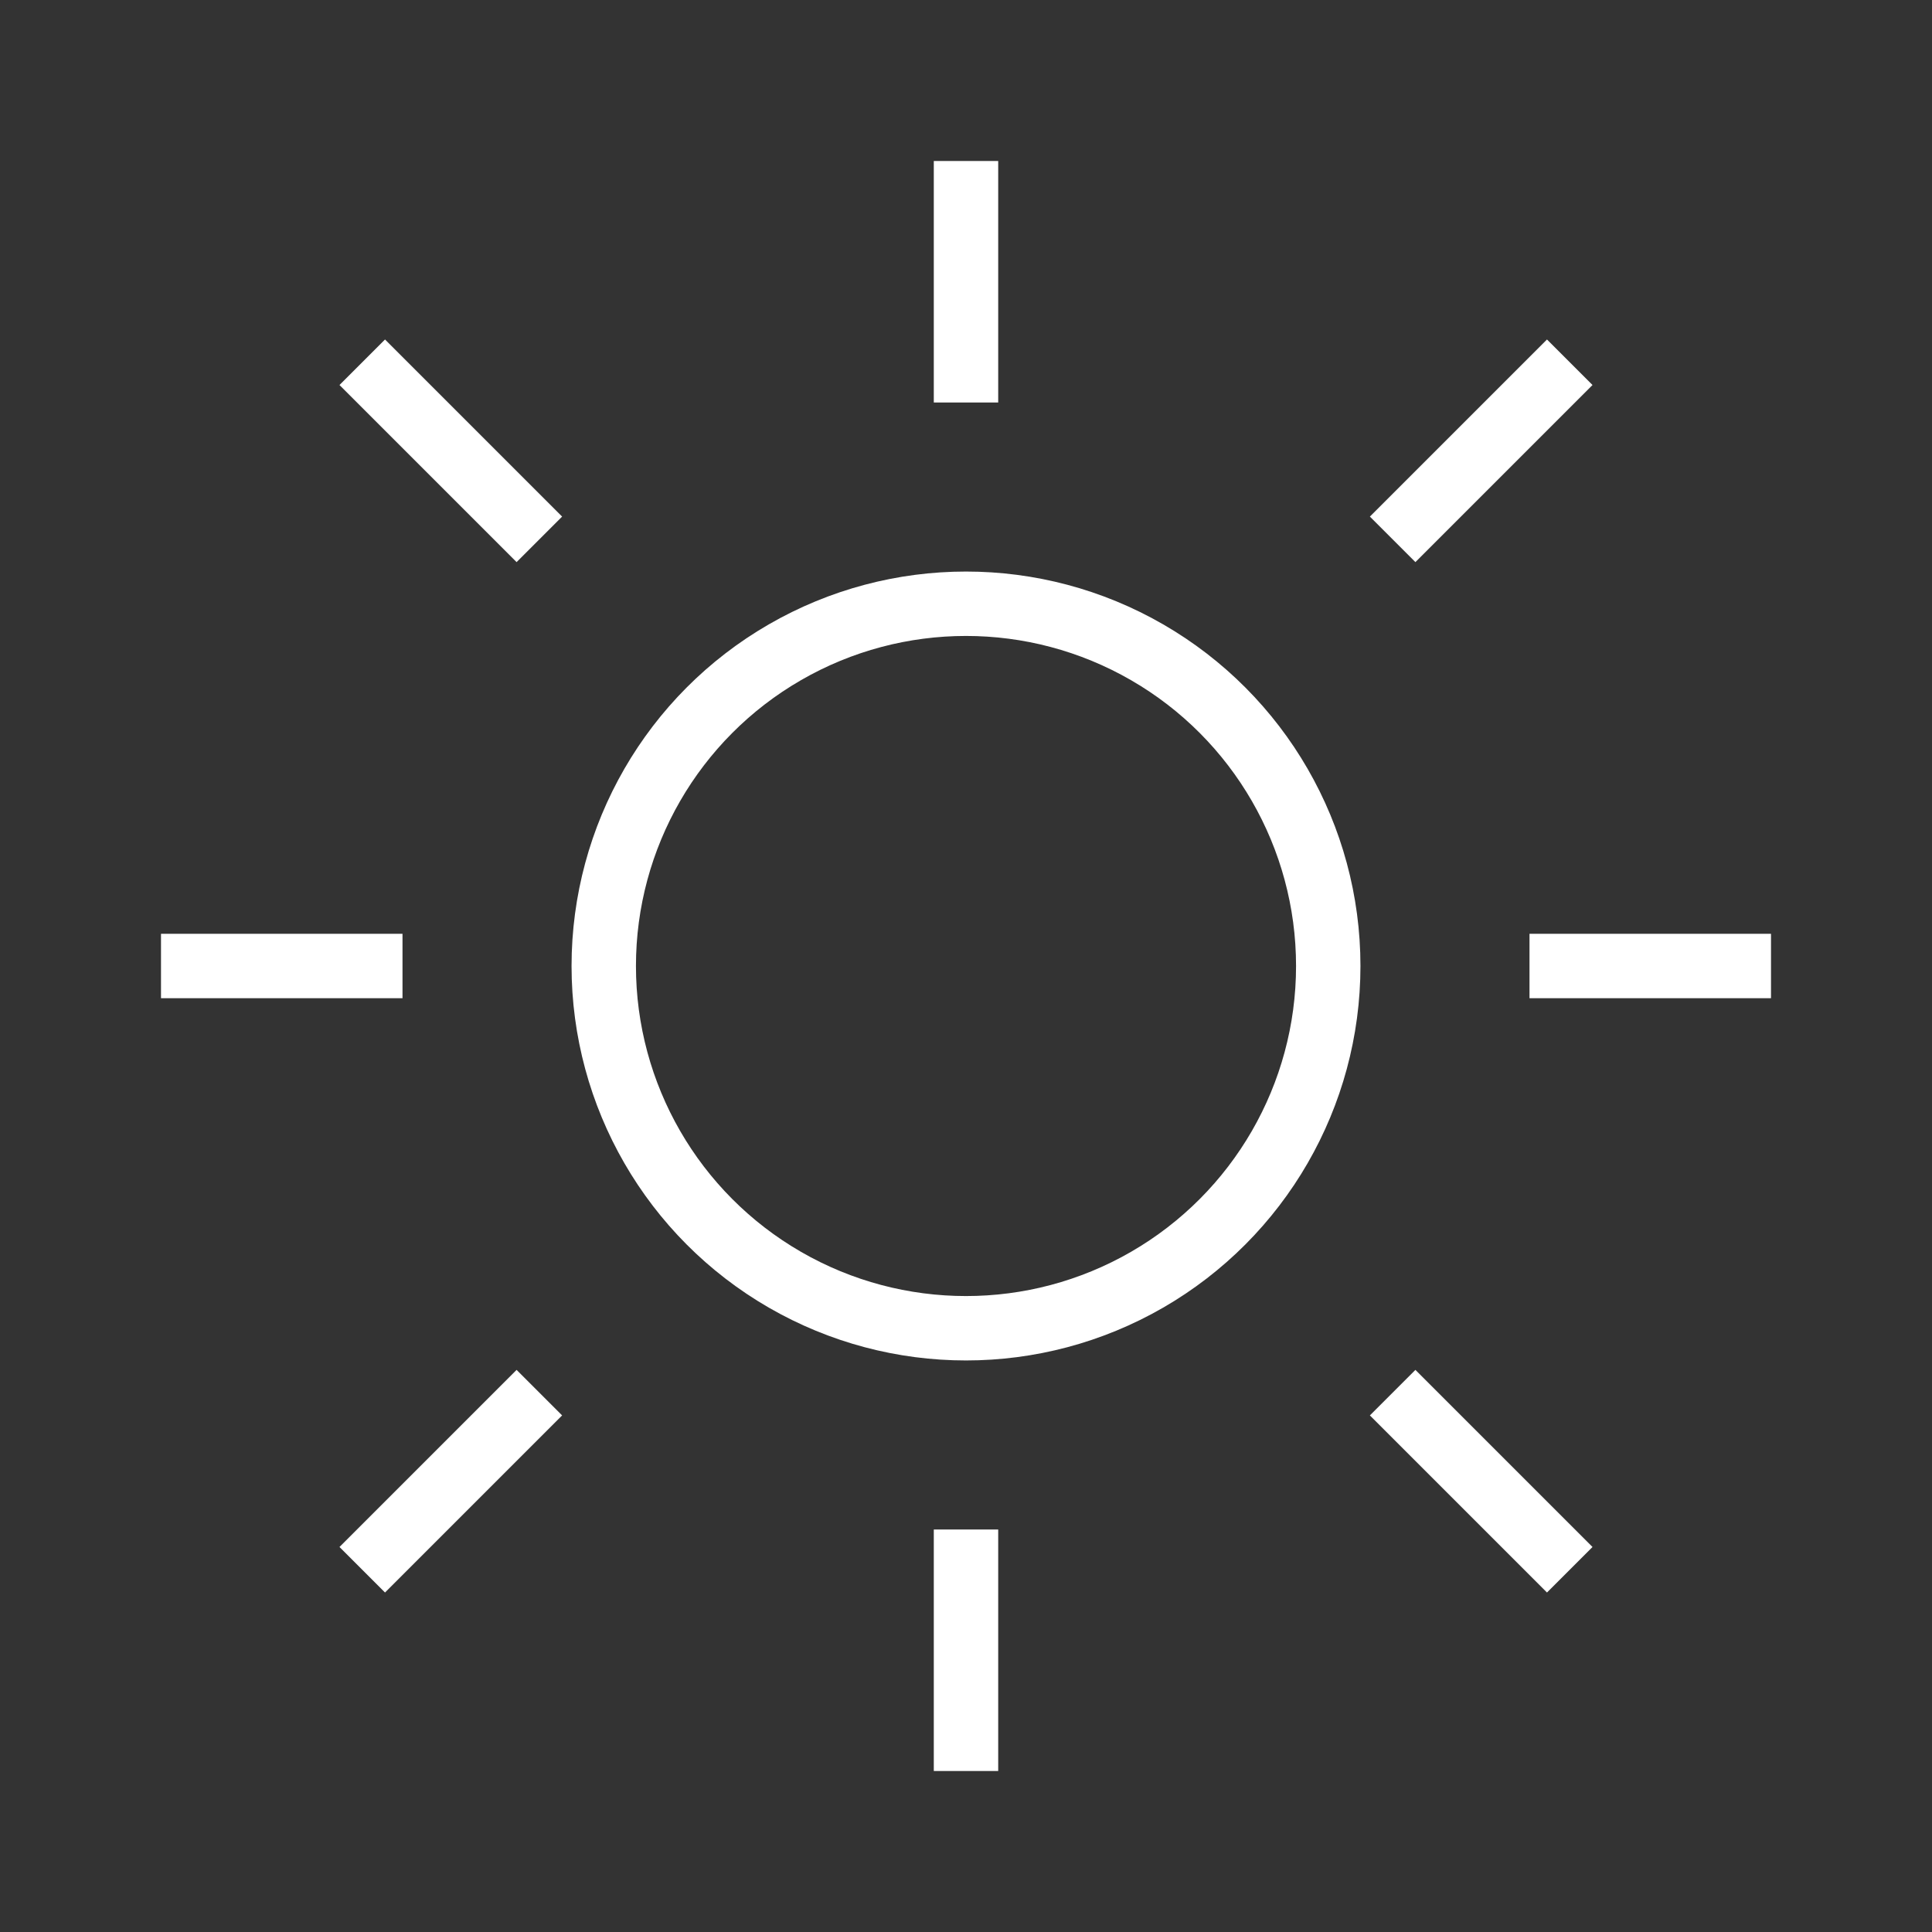 <?xml version="1.0" encoding="UTF-8"?>
<svg width="16" height="16" viewBox="0 0 24 24" fill="none"
     xmlns="http://www.w3.org/2000/svg">
  <rect x="0" y="0" width="24" height="24" fill="#333333" stroke="none"/>
  <circle cx="12" cy="12" r="4.5" stroke="white" stroke-width="0.8"/>
  <line x1="12" y1="2" x2="12" y2="5" stroke="white" stroke-width="0.8"/>
  <line x1="12" y1="19" x2="12" y2="22" stroke="white" stroke-width="0.8"/>
  <line x1="2" y1="12" x2="5" y2="12" stroke="white" stroke-width="0.8"/>
  <line x1="19" y1="12" x2="22" y2="12" stroke="white" stroke-width="0.8"/>
  <line x1="4.5" y1="4.5" x2="6.7" y2="6.7" stroke="white" stroke-width="0.8"/>
  <line x1="17.3" y1="17.3" x2="19.5" y2="19.5" stroke="white" stroke-width="0.8"/>
  <line x1="4.5" y1="19.5" x2="6.7" y2="17.3" stroke="white" stroke-width="0.8"/>
  <line x1="17.3" y1="6.7" x2="19.5" y2="4.5" stroke="white" stroke-width="0.8"/>
</svg>
